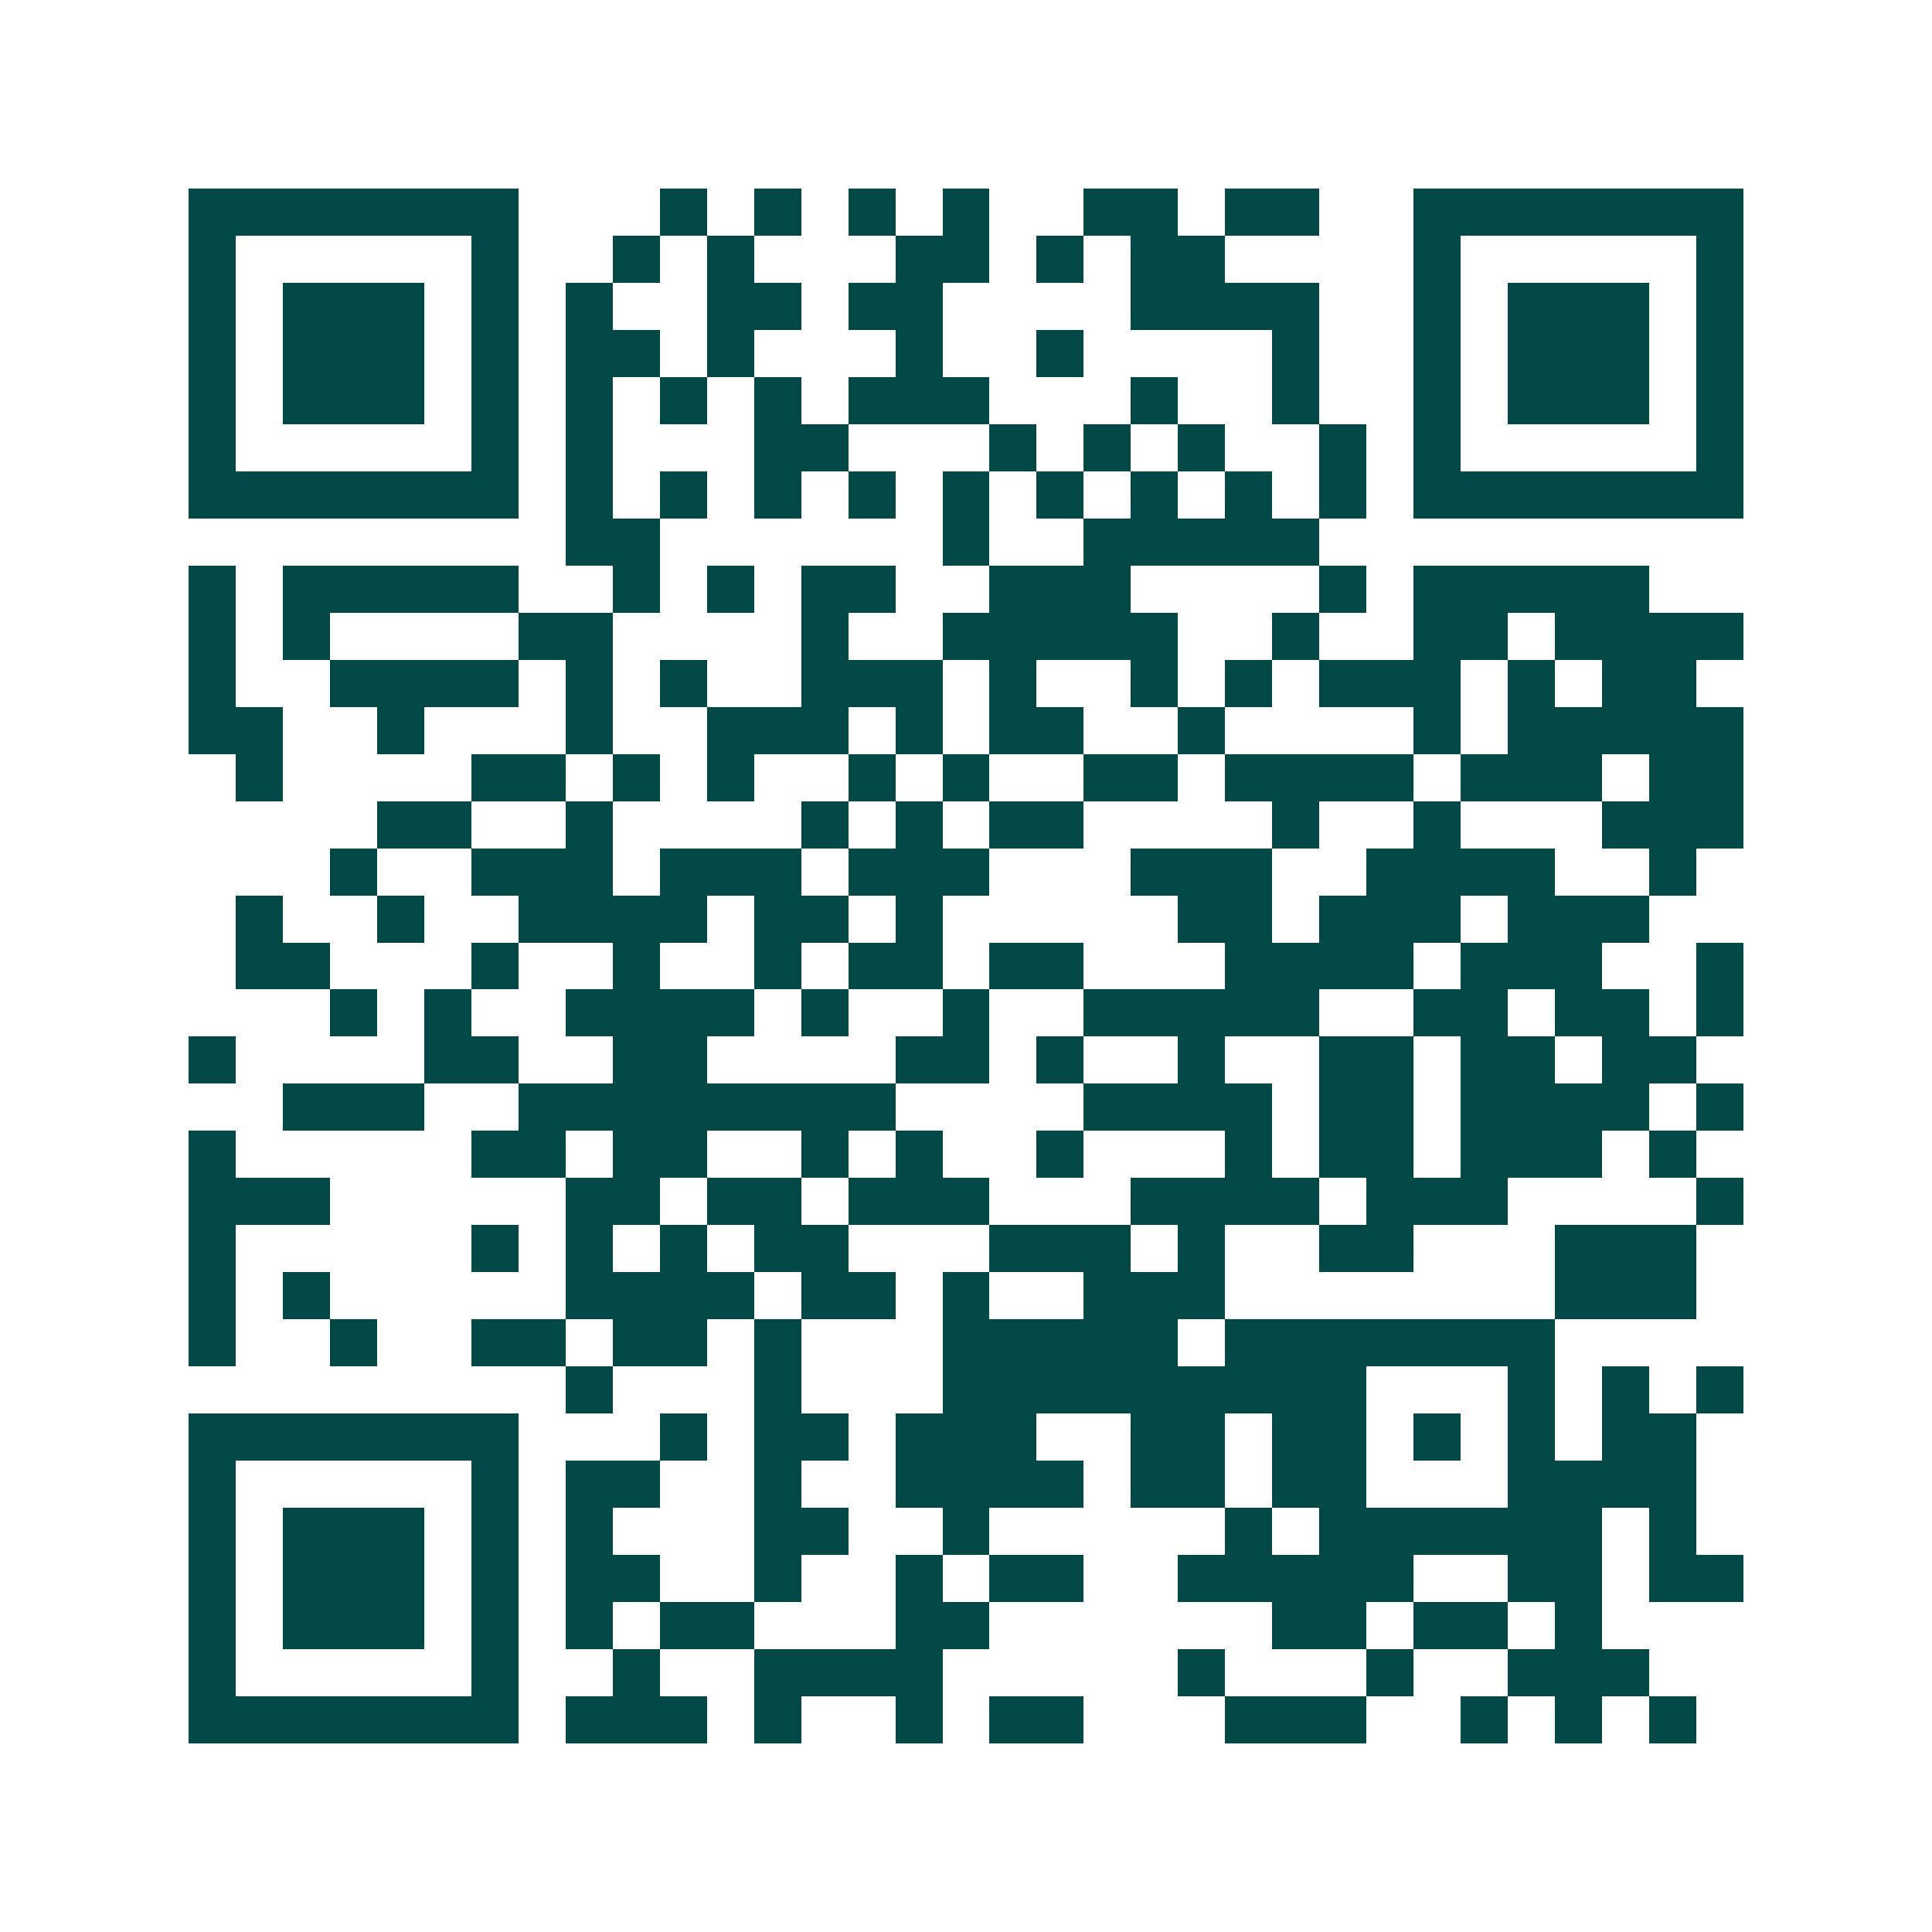 <svg xmlns="http://www.w3.org/2000/svg" width="200" height="200" viewBox="0 0 41 41" shape-rendering="crispEdges"><path fill="#ffffff" d="M0 0h41v41H0z"/><path stroke="#014847" d="M4 4.5h7m3 0h1m1 0h1m1 0h1m1 0h1m2 0h2m1 0h2m2 0h7M4 5.5h1m5 0h1m2 0h1m1 0h1m3 0h2m1 0h1m1 0h2m4 0h1m5 0h1M4 6.5h1m1 0h3m1 0h1m1 0h1m2 0h2m1 0h2m4 0h4m2 0h1m1 0h3m1 0h1M4 7.5h1m1 0h3m1 0h1m1 0h2m1 0h1m3 0h1m2 0h1m4 0h1m2 0h1m1 0h3m1 0h1M4 8.5h1m1 0h3m1 0h1m1 0h1m1 0h1m1 0h1m1 0h3m3 0h1m2 0h1m2 0h1m1 0h3m1 0h1M4 9.5h1m5 0h1m1 0h1m3 0h2m3 0h1m1 0h1m1 0h1m2 0h1m1 0h1m5 0h1M4 10.5h7m1 0h1m1 0h1m1 0h1m1 0h1m1 0h1m1 0h1m1 0h1m1 0h1m1 0h1m1 0h7M12 11.5h2m6 0h1m2 0h5M4 12.5h1m1 0h5m2 0h1m1 0h1m1 0h2m2 0h3m4 0h1m1 0h5M4 13.5h1m1 0h1m4 0h2m4 0h1m2 0h5m2 0h1m2 0h2m1 0h4M4 14.5h1m2 0h4m1 0h1m1 0h1m2 0h3m1 0h1m2 0h1m1 0h1m1 0h3m1 0h1m1 0h2M4 15.5h2m2 0h1m3 0h1m2 0h3m1 0h1m1 0h2m2 0h1m4 0h1m1 0h5M5 16.5h1m4 0h2m1 0h1m1 0h1m2 0h1m1 0h1m2 0h2m1 0h4m1 0h3m1 0h2M8 17.5h2m2 0h1m4 0h1m1 0h1m1 0h2m4 0h1m2 0h1m3 0h3M7 18.5h1m2 0h3m1 0h3m1 0h3m3 0h3m2 0h4m2 0h1M5 19.5h1m2 0h1m2 0h4m1 0h2m1 0h1m5 0h2m1 0h3m1 0h3M5 20.5h2m3 0h1m2 0h1m2 0h1m1 0h2m1 0h2m3 0h4m1 0h3m2 0h1M7 21.5h1m1 0h1m2 0h4m1 0h1m2 0h1m2 0h5m2 0h2m1 0h2m1 0h1M4 22.5h1m4 0h2m2 0h2m4 0h2m1 0h1m2 0h1m2 0h2m1 0h2m1 0h2M6 23.5h3m2 0h8m4 0h4m1 0h2m1 0h4m1 0h1M4 24.5h1m5 0h2m1 0h2m2 0h1m1 0h1m2 0h1m3 0h1m1 0h2m1 0h3m1 0h1M4 25.5h3m5 0h2m1 0h2m1 0h3m3 0h4m1 0h3m4 0h1M4 26.5h1m5 0h1m1 0h1m1 0h1m1 0h2m3 0h3m1 0h1m2 0h2m3 0h3M4 27.5h1m1 0h1m5 0h4m1 0h2m1 0h1m2 0h3m7 0h3M4 28.5h1m2 0h1m2 0h2m1 0h2m1 0h1m3 0h5m1 0h7M12 29.5h1m3 0h1m3 0h9m3 0h1m1 0h1m1 0h1M4 30.5h7m3 0h1m1 0h2m1 0h3m2 0h2m1 0h2m1 0h1m1 0h1m1 0h2M4 31.5h1m5 0h1m1 0h2m2 0h1m2 0h4m1 0h2m1 0h2m3 0h4M4 32.5h1m1 0h3m1 0h1m1 0h1m3 0h2m2 0h1m5 0h1m1 0h6m1 0h1M4 33.5h1m1 0h3m1 0h1m1 0h2m2 0h1m2 0h1m1 0h2m2 0h5m2 0h2m1 0h2M4 34.5h1m1 0h3m1 0h1m1 0h1m1 0h2m3 0h2m6 0h2m1 0h2m1 0h1M4 35.5h1m5 0h1m2 0h1m2 0h4m5 0h1m3 0h1m2 0h3M4 36.5h7m1 0h3m1 0h1m2 0h1m1 0h2m3 0h3m2 0h1m1 0h1m1 0h1"/></svg>
